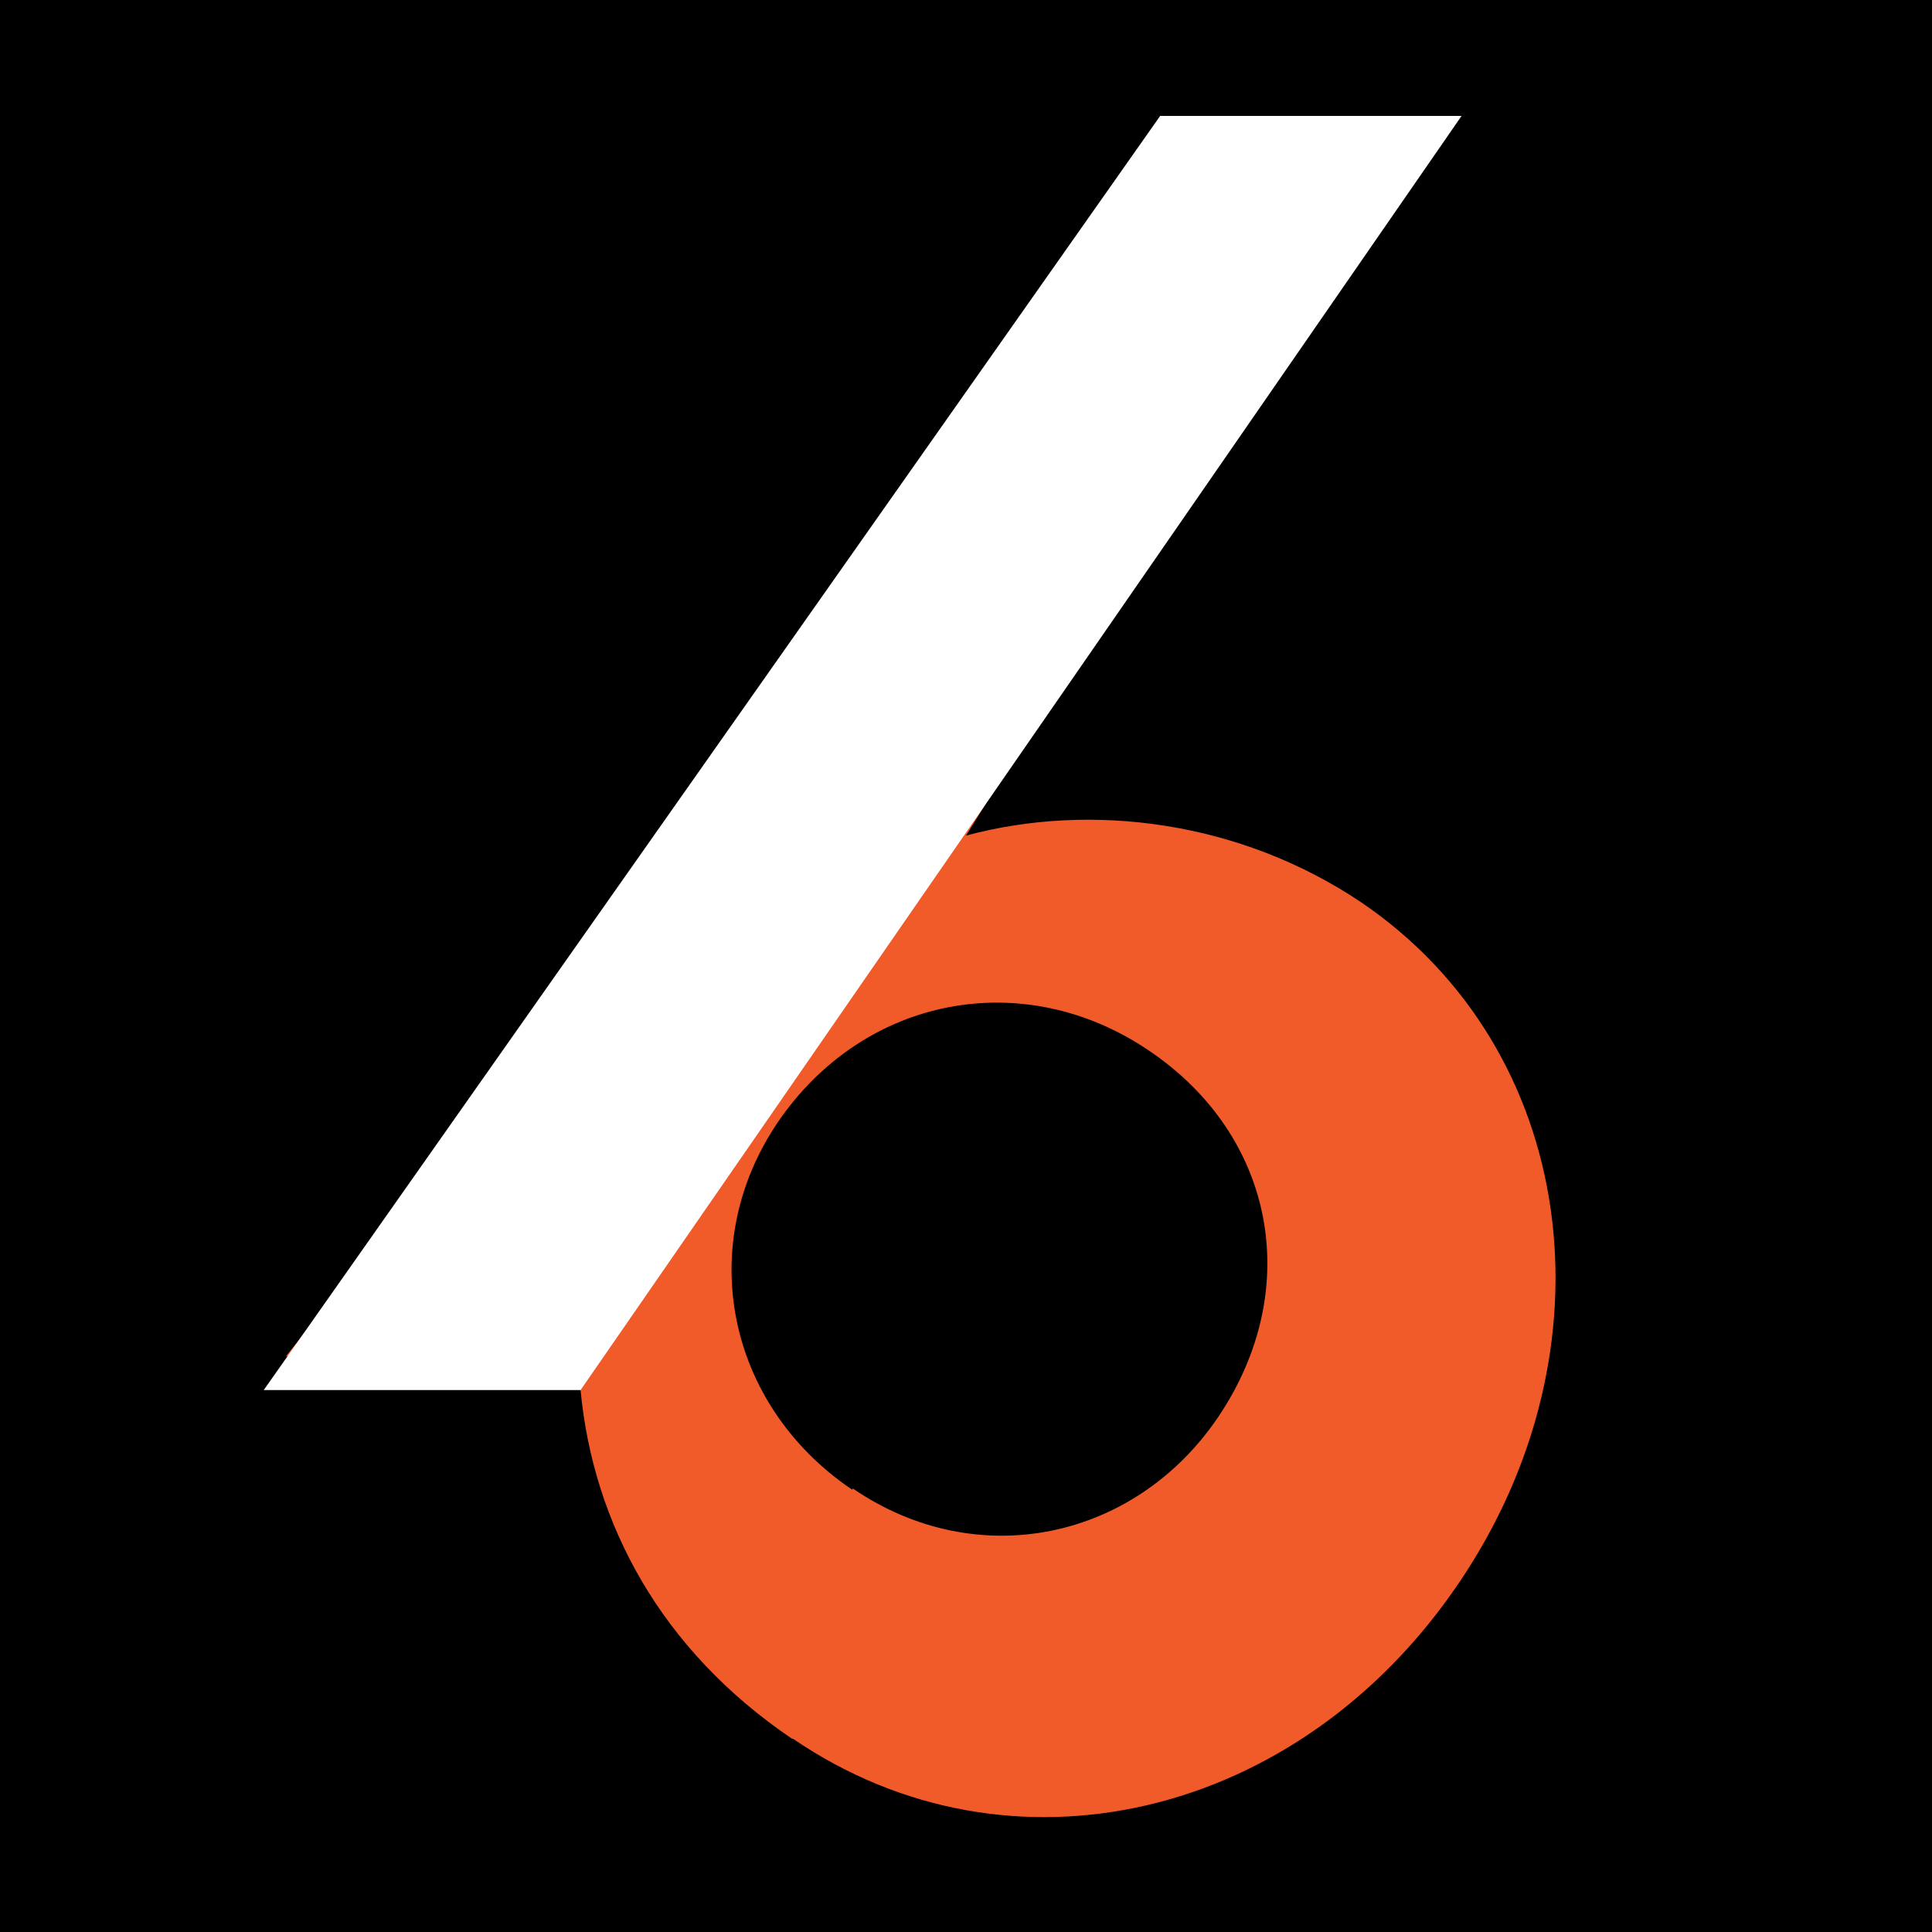 <?xml version="1.0" encoding="UTF-8"?>
<svg id="Layer_1" data-name="Layer 1" xmlns="http://www.w3.org/2000/svg" width="200" height="200" version="1.1" viewBox="0 0 200 200">
  <rect width="200" height="200" fill="#000" stroke-width="0"/>
  <g>
    <ellipse cx="105.6" cy="135.9" rx="37.9" ry="33.1" fill="#000" stroke-width="0"/>
    <g>
      <path d="M82,180c-13.6-9.2-20.6-22.3-21.9-36.1l-7.8-6-22.7,2.5L124.2,21.2l18.8-3.7-43,69c13-3.5,28.4-1.5,40.9,6.9,22.4,15.2,26.6,46.2,10.1,70.5-16.6,24.5-46.5,31.4-68.9,16.1ZM88.3,154.1c12.9,8.8,29.2,5.3,37.8-7.4,8.9-13.2,5.9-29.1-7.1-37.9-12.9-8.8-29.5-5.8-38.5,7.4-8.6,12.7-5.3,29.2,7.7,38Z" fill="#f15a29" stroke-width="0"/>
      <polygon points="120.1 12 27.3 143.9 60.1 143.9 151.3 12 120.1 12" fill="#fff" stroke-width="0"/>
    </g>
  </g>
</svg>